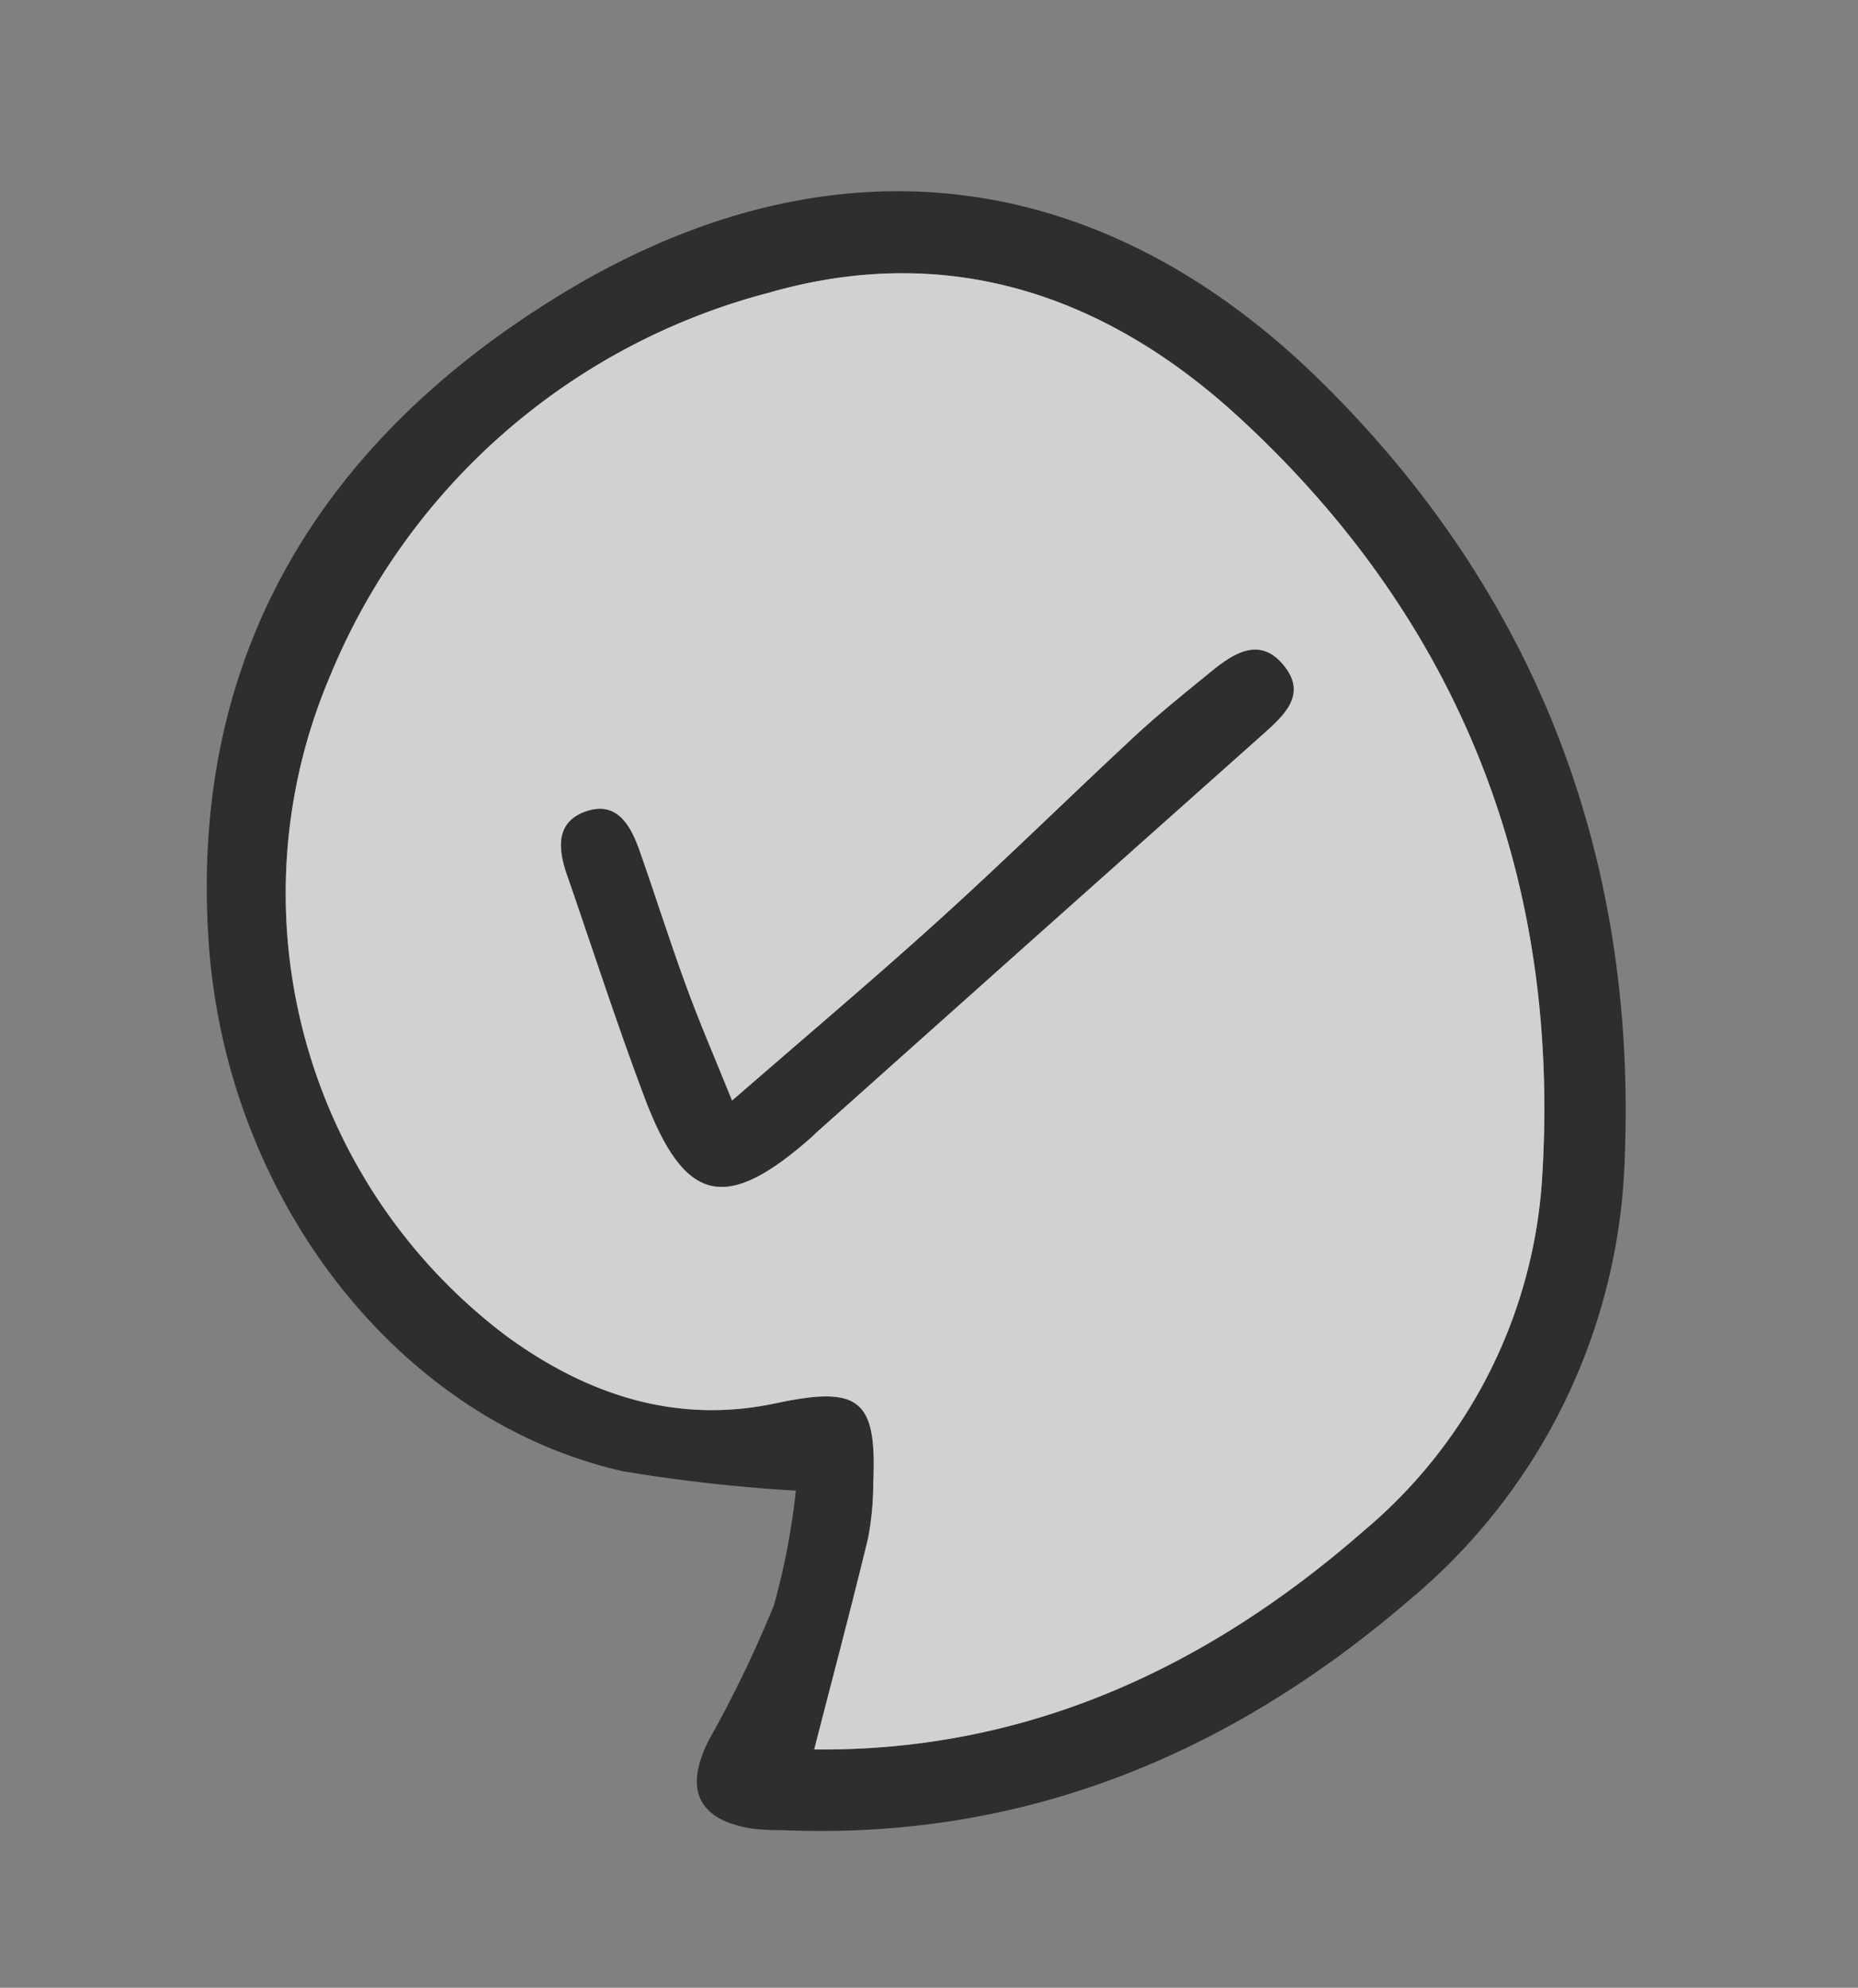 <svg xmlns="http://www.w3.org/2000/svg" width="80.535" height="86.162" viewBox="0 0 80.535 86.162"><rect x="0" y="0" width="80.535" height="86.162" fill="#808080" stroke="none"/><defs><style>.a{opacity:0.64;}.b{fill:#fff;}</style></defs><g class="a" transform="translate(0 22.078) rotate(-22)"><path d="M-182.9-115.243a70.628,70.628,0,0,1-6.64-3.591c-8.241-5.723-11.473-17.433-8.074-27.918,3.841-11.84,12.6-18.354,24.607-20.367,13.434-2.252,23.836,3.379,29.237,15.857,5.2,12.014,4.95,24.222-.428,36.134A25.941,25.941,0,0,1-160-100.892c-9.71,3.291-19.423,3.406-28.941-.92a11.614,11.614,0,0,1-1.224-.568c-2.024-1.231-2.092-2.682-.259-4.269a52.591,52.591,0,0,0,4.774-4.334A30.416,30.416,0,0,0-182.9-115.243Zm-3.467,10.7c8.439,3.519,17.052,3.126,25.651.133a21.724,21.724,0,0,0,12.769-11.047c5.7-11.739,5.921-23.811.3-35.686-3.347-7.073-8.8-11.84-16.905-12.683a28.293,28.293,0,0,0-23.884,8.324,24.029,24.029,0,0,0-3.6,29.327c2.249,3.631,5.351,6.323,9.731,7.093,3.652.642,4.154,1.472,2.646,4.772a12.872,12.872,0,0,1-1.113,2.153C-182.584-109.628-184.455-107.137-186.367-104.545Z" transform="translate(198.95 167.604)"/><path class="b" d="M-188.3-106.542c1.911-2.592,3.782-5.083,5.594-7.614a12.87,12.87,0,0,0,1.113-2.153c1.508-3.3,1.005-4.129-2.646-4.772-4.38-.771-7.481-3.462-9.731-7.093a24.029,24.029,0,0,1,3.6-29.327,28.293,28.293,0,0,1,23.884-8.324c8.1.843,13.558,5.61,16.905,12.683,5.621,11.874,5.4,23.947-.3,35.686a21.724,21.724,0,0,1-12.769,11.047C-171.253-103.416-179.866-103.023-188.3-106.542Zm7.231-27.4c0-2.051-.043-3.735.011-5.414.068-2.062.232-4.123.325-6.187.05-1.143-.119-2.333-1.526-2.4-1.379-.063-1.718,1.046-1.776,2.222-.171,3.406-.417,6.812-.5,10.22-.115,4.936,1.386,5.964,6.066,4.307.086-.029.165-.072.25-.1q12.165-4.368,24.337-8.728c1.242-.444,2.588-.9,2.015-2.554-.5-1.456-1.812-1.2-2.98-.834-1.373.428-2.754.838-4.1,1.35-3.609,1.377-7.175,2.863-10.8,4.192C-173.422-136.513-177.15-135.294-181.074-133.942Z" transform="translate(200.888 169.601)"/><path d="M-188.228-144c3.924-1.352,7.652-2.572,11.331-3.924,3.622-1.33,7.188-2.815,10.8-4.192,1.341-.512,2.723-.922,4.1-1.35,1.168-.363,2.477-.622,2.98.834.573,1.654-.773,2.11-2.015,2.554q-12.175,4.348-24.337,8.728c-.086.032-.165.074-.25.1-4.679,1.657-6.18.629-6.066-4.307.081-3.408.327-6.814.5-10.22.059-1.177.4-2.286,1.776-2.222,1.407.063,1.576,1.253,1.526,2.4-.092,2.065-.257,4.125-.325,6.187C-188.271-147.73-188.228-146.046-188.228-144Z" transform="translate(208.042 179.654)"/></g></svg>